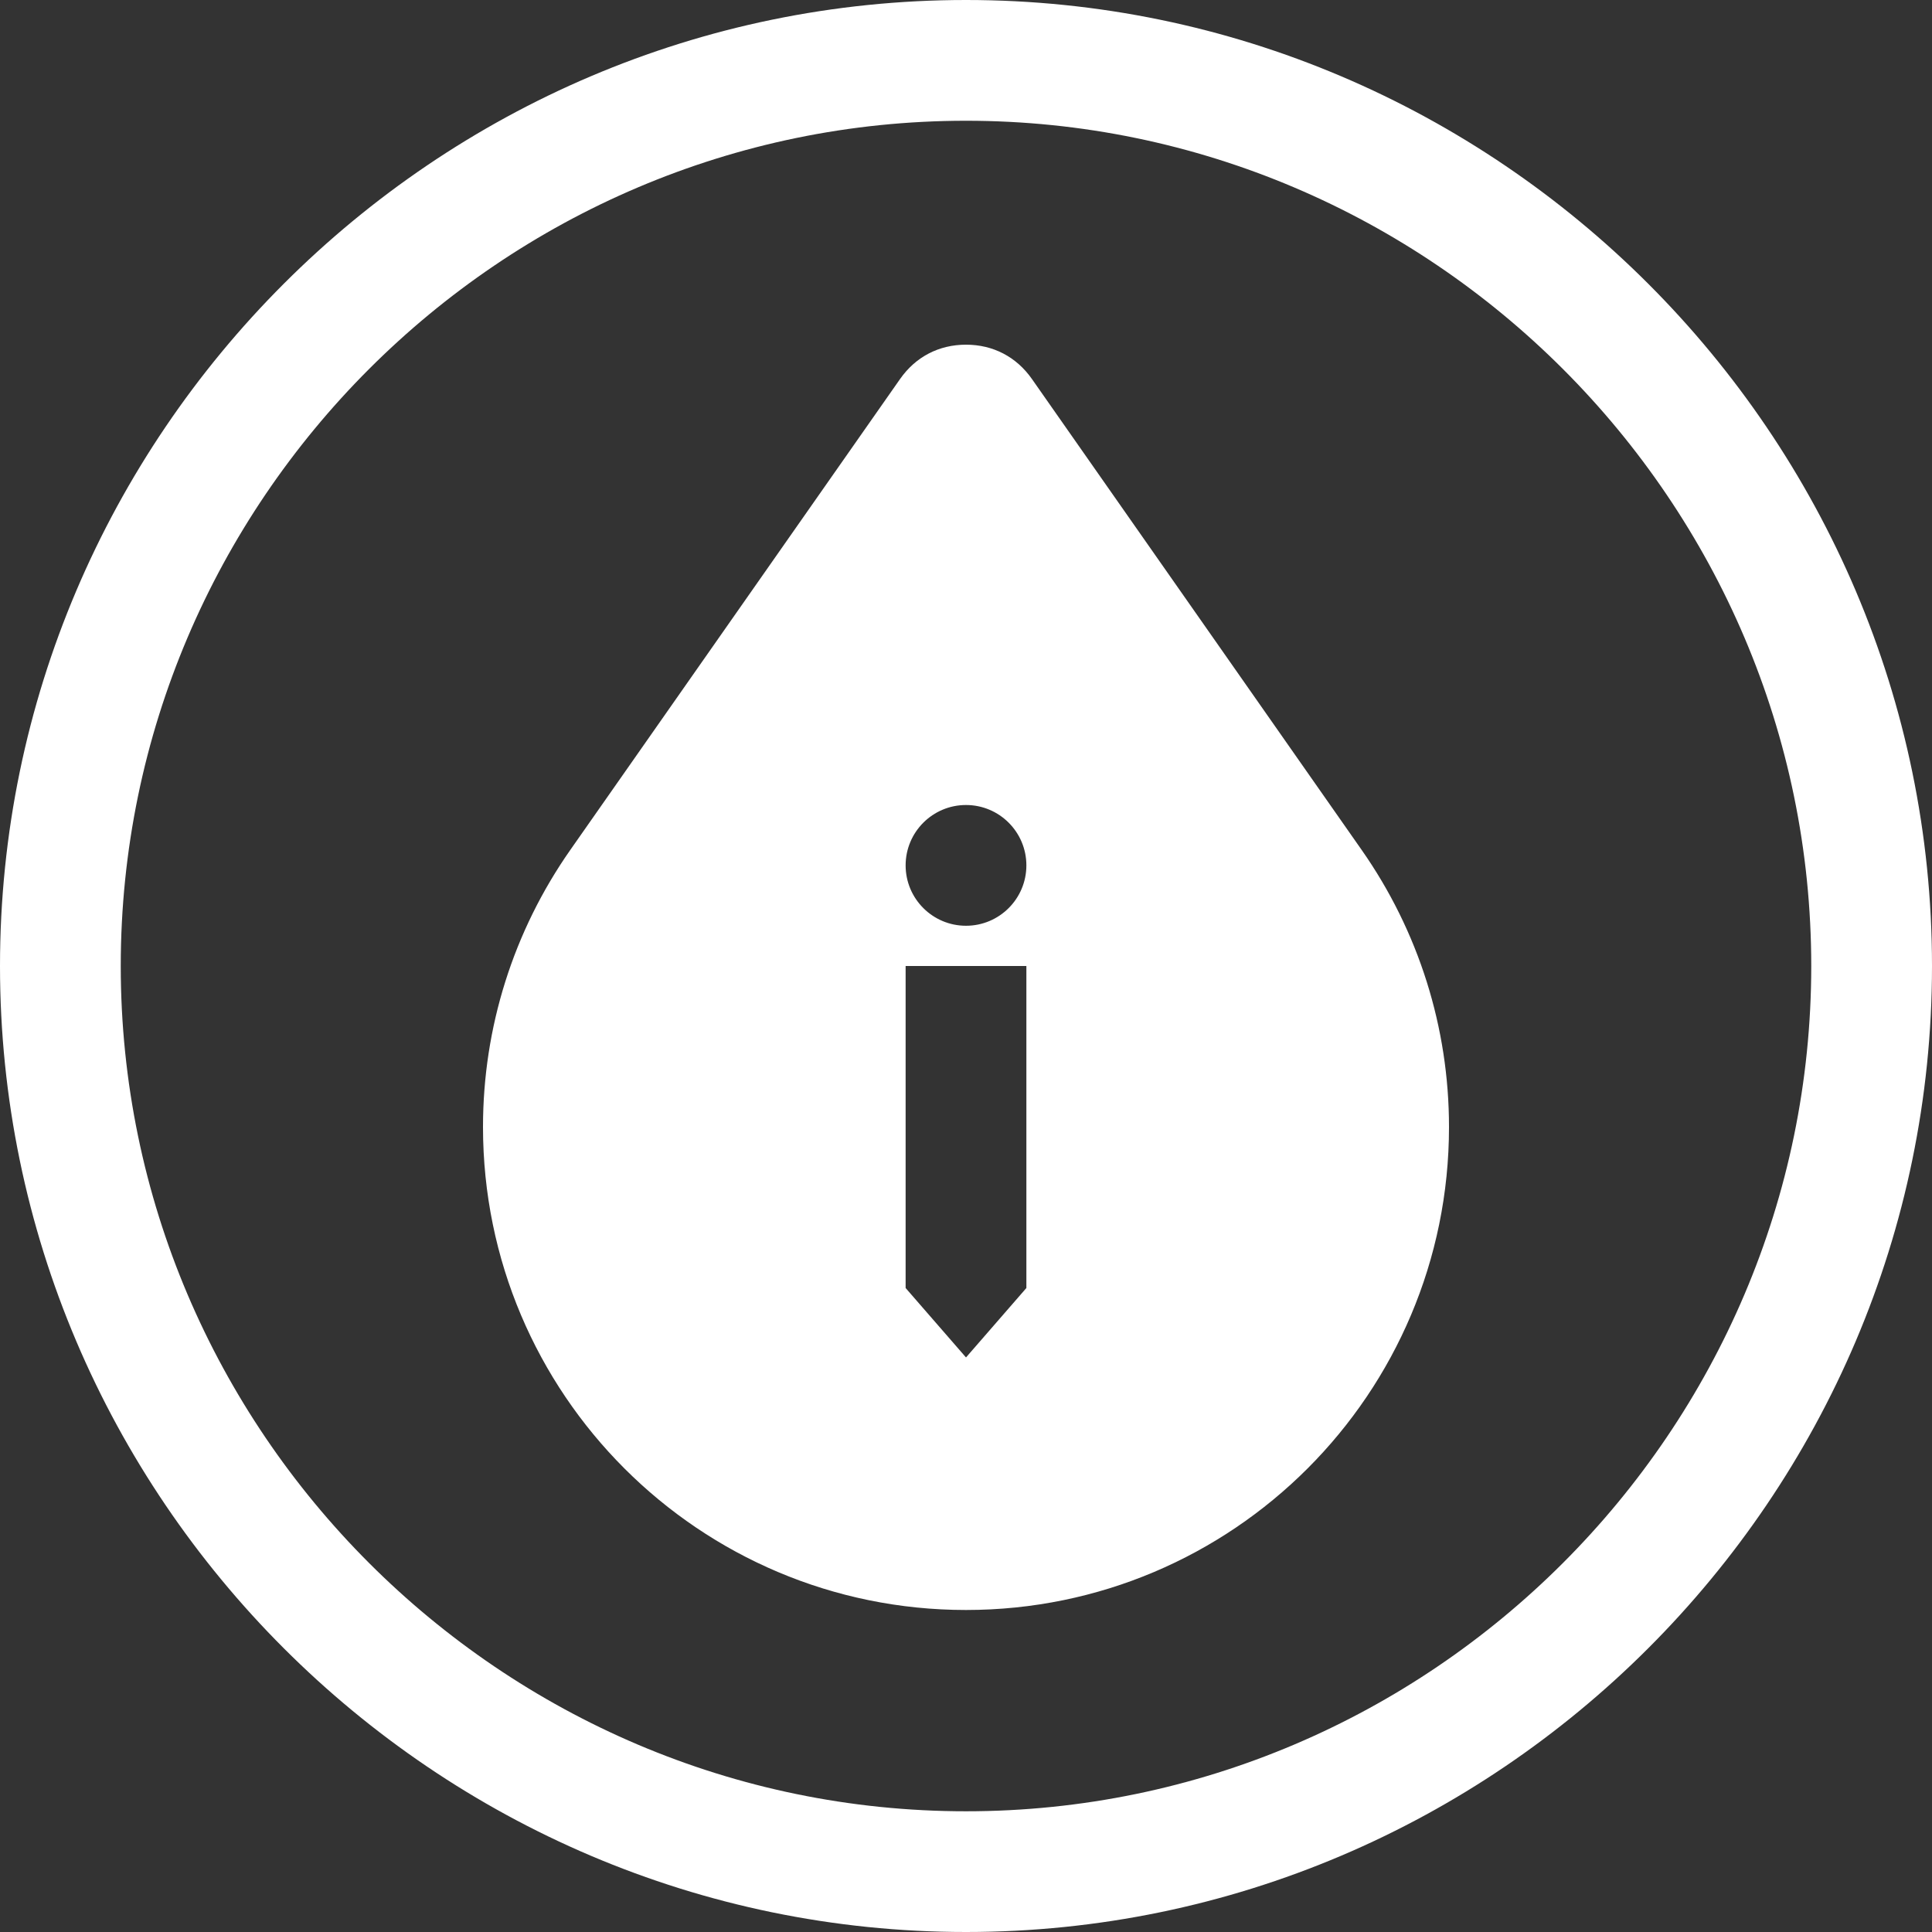 <?xml version="1.0" encoding="UTF-8"?>
<!DOCTYPE svg PUBLIC "-//W3C//DTD SVG 1.1//EN" "http://www.w3.org/Graphics/SVG/1.1/DTD/svg11.dtd">
<!-- Creator: CorelDRAW -->
<svg xmlns="http://www.w3.org/2000/svg" xml:space="preserve" width="64px" height="64px" version="1.1" style="shape-rendering:geometricPrecision; text-rendering:geometricPrecision; image-rendering:optimizeQuality; fill-rule:evenodd; clip-rule:evenodd"
viewBox="0 0 64 64"
 xmlns:xlink="http://www.w3.org/1999/xlink"
 xmlns:xodm="http://www.corel.com/coreldraw/odm/2003">
 <rect x="0" y="0" width="64" height="64" fill="#333333" stroke="none"/>
 <defs>
  <style type="text/css">
   <![CDATA[
    .fil0 {fill:none}
    .fil1 {fill:white}
   ]]>
  </style>
 </defs>
 <g id="Layer_x0020_1">
  <rect class="fil0" width="64" height="64"/>
  <path class="fil1" d="M32 30.667c1.104,0 2,-0.896 2,-2 0,-1.105 -0.896,-2 -2,-2 -1.104,0 -2,0.895 -2,2 0,1.104 0.896,2 2,2zm-2 12l2 2.3 2 -2.3 0 -10.667 -4 0 0 10.667zm4.184 -30.112l10.924 15.602c1.889,2.697 2.892,5.884 2.892,9.176 0,8.836 -7.164,16 -16,16 -8.836,0 -16,-7.164 -16,-16 0,-3.294 1.004,-6.481 2.893,-9.179l10.923 -15.599c0.515,-0.735 1.287,-1.137 2.184,-1.137 0.897,0 1.669,0.402 2.184,1.137zm-2.184 -12.555l0 0c17.6,0 32,14.4 32,32l0 0c0,17.601 -14.4,32 -32,32l0 0c-17.6,0 -32,-14.399 -32,-32l0 0c0,-17.6 14.4,-32 32,-32zm0 4l0 0c15.4,0 28,12.6 28,28l0 0c0,15.401 -12.6,28.001 -28,28.001l0 0c-15.4,0 -28,-12.6 -28,-28.001l0 0c0,-15.4 12.6,-28 28,-28z"/>
 </g>
</svg>
